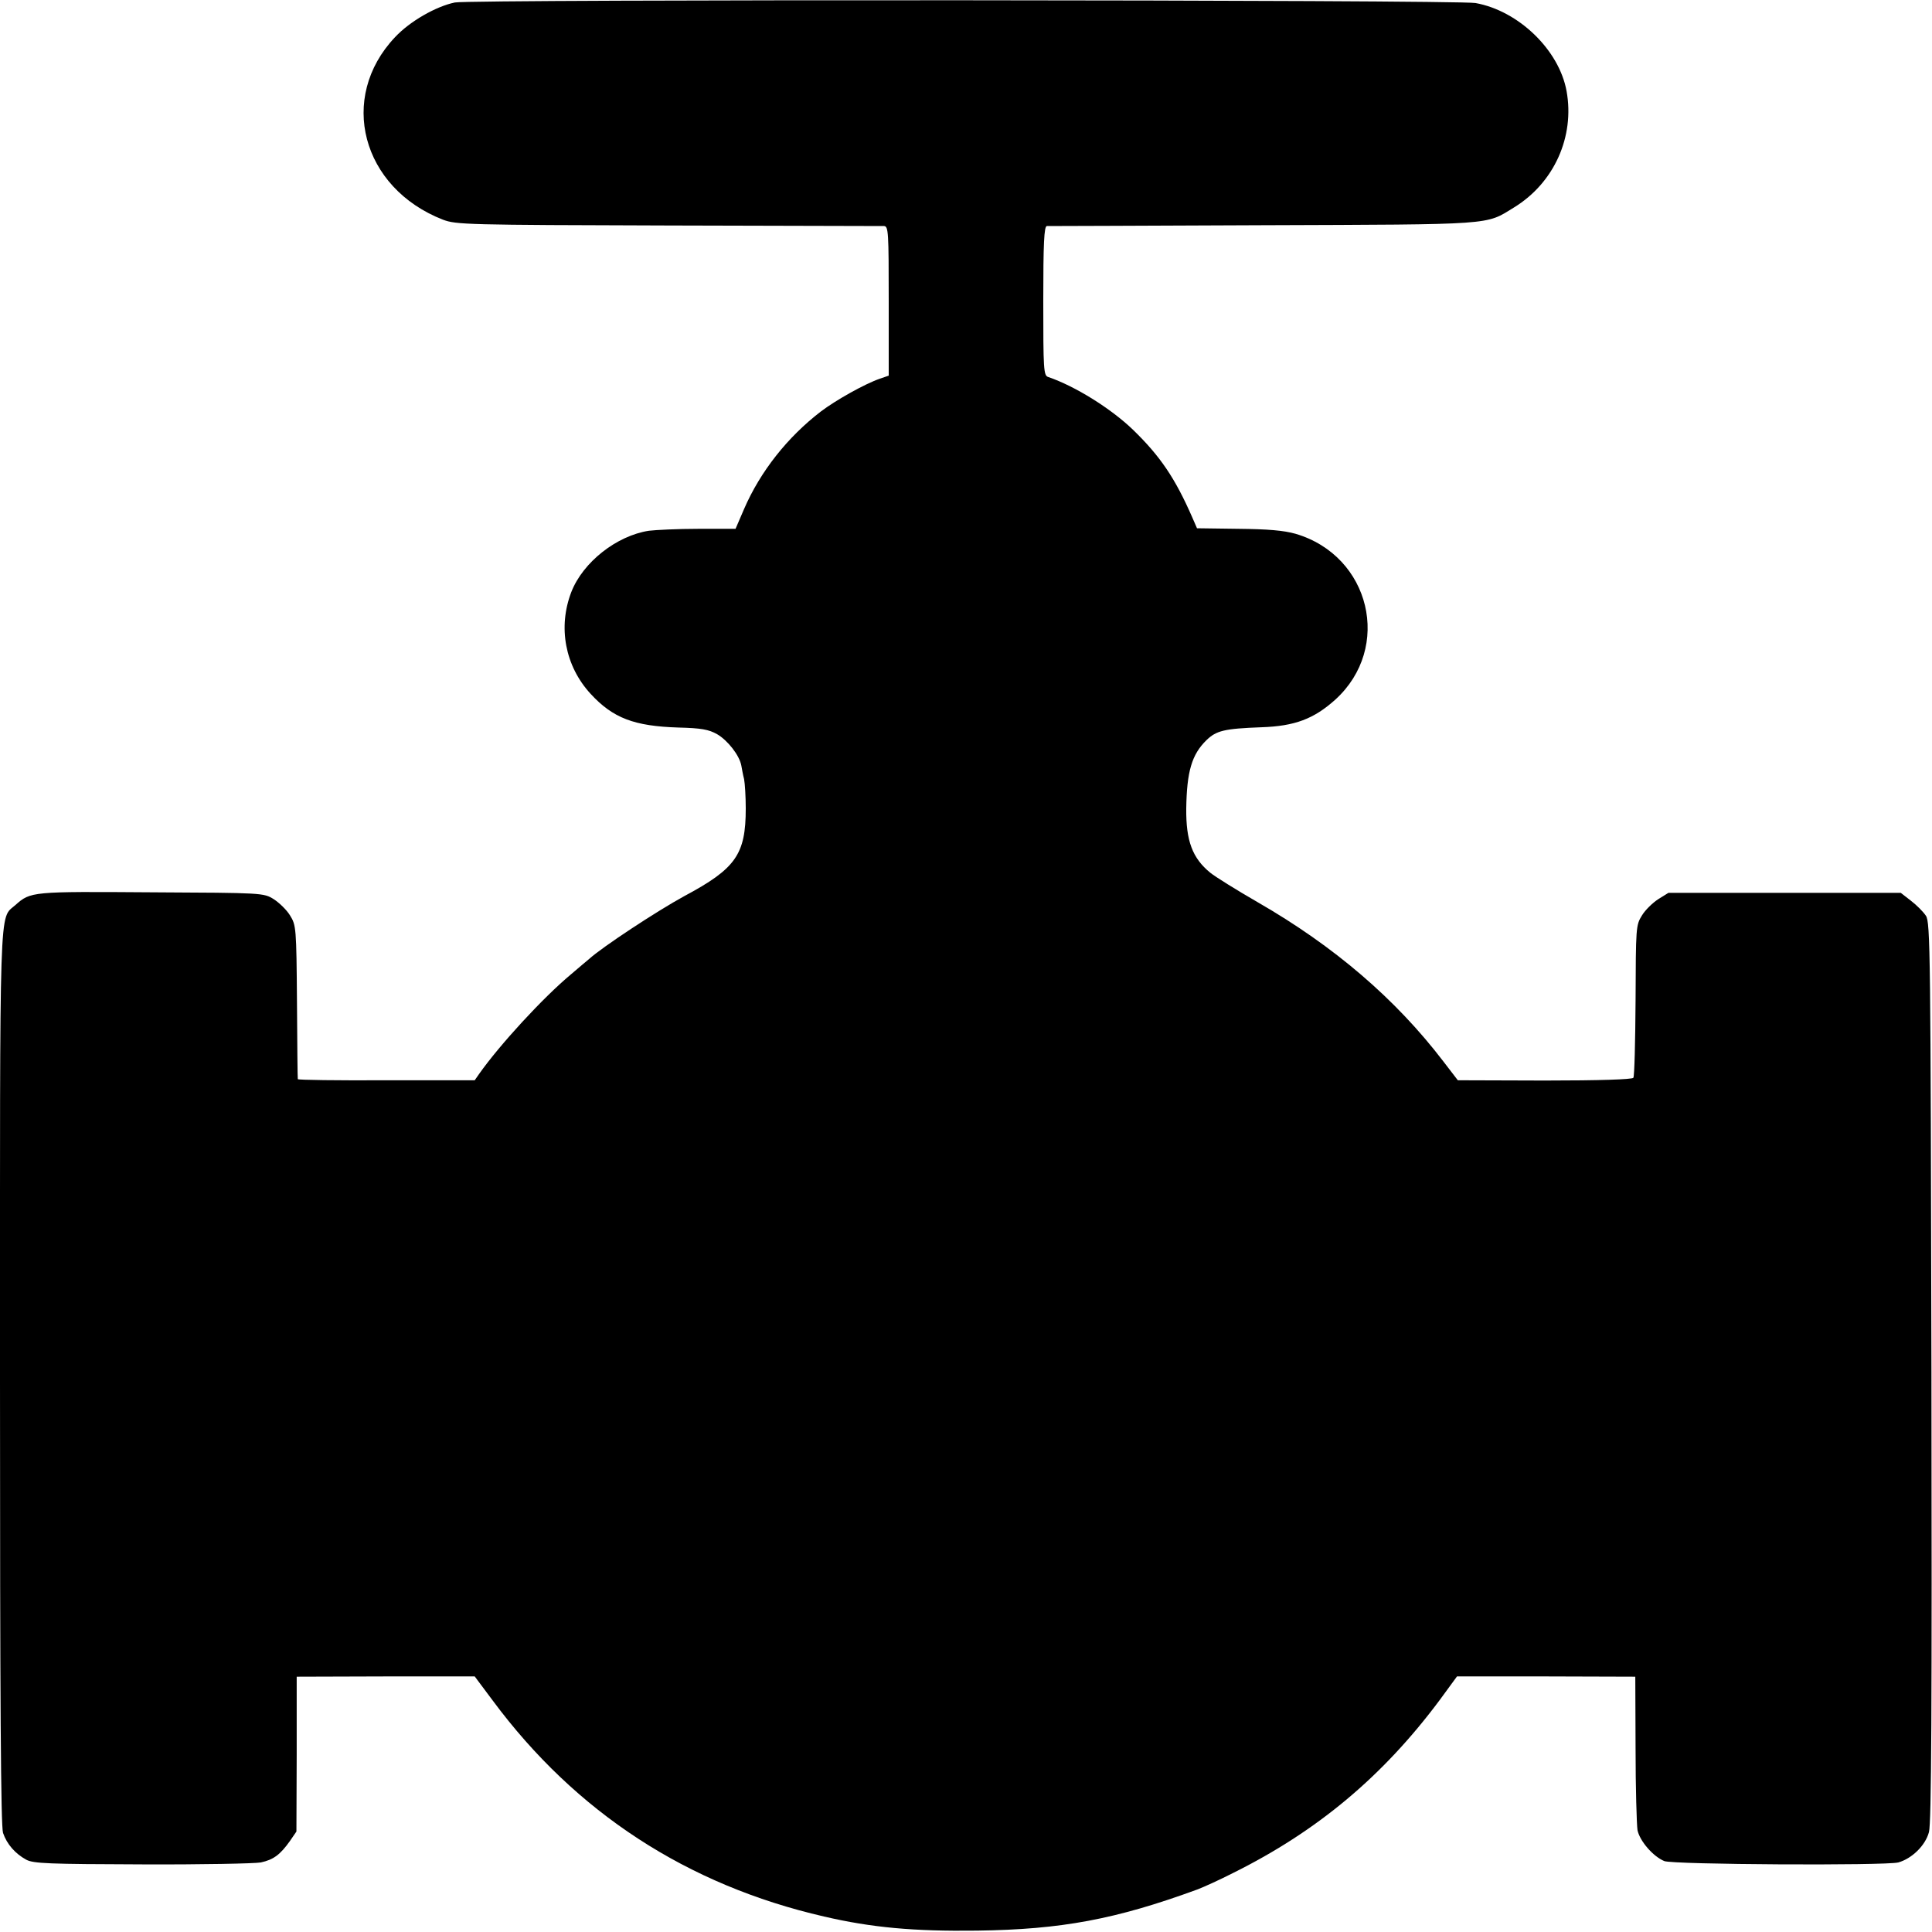 <?xml version="1.0" standalone="no"?>
<!DOCTYPE svg PUBLIC "-//W3C//DTD SVG 20010904//EN"
 "http://www.w3.org/TR/2001/REC-SVG-20010904/DTD/svg10.dtd">
<svg version="1.0" xmlns="http://www.w3.org/2000/svg"
 width="700pt" height="700pt" viewBox="0 0 700 700"
 preserveAspectRatio="xMidYMid meet">
<g transform="translate(0,700) scale(0.1,-0.1)"
fill="#000000" stroke="none">
<path d="M1648 6991 c-68 -14 -163 -68 -217 -126 -207 -219 -121 -546 174
-661 48 -18 85 -19 815 -21 421 -1 773 -2 783 -2 16 -1 17 -21 17 -272 l0
-270 -32 -11 c-55 -19 -160 -78 -214 -119 -121 -93 -219 -217 -278 -353 l-31
-72 -135 0 c-74 0 -155 -4 -179 -7 -117 -18 -239 -114 -281 -222 -49 -127 -23
-268 70 -369 81 -88 158 -117 318 -122 82 -2 110 -7 140 -24 38 -22 81 -76 88
-114 2 -11 6 -34 10 -49 3 -16 6 -63 6 -106 0 -167 -36 -218 -223 -318 -99
-54 -298 -185 -345 -228 -6 -5 -36 -30 -65 -55 -103 -86 -258 -255 -333 -361
l-16 -23 -320 0 c-176 -1 -321 1 -321 4 -1 3 -2 129 -3 281 -2 266 -3 277 -25
312 -12 20 -39 46 -59 59 -37 23 -39 23 -444 25 -433 3 -437 3 -492 -46 -60
-54 -56 53 -56 -1709 0 -1184 3 -1628 11 -1653 14 -41 44 -75 84 -97 26 -14
82 -16 420 -17 215 -1 408 3 430 7 46 10 70 28 105 77 l24 35 1 280 0 281 323
1 322 0 65 -87 c301 -406 705 -669 1201 -783 172 -40 325 -54 554 -51 306 4
503 41 798 149 24 9 83 36 130 60 306 152 543 351 748 626 l63 86 323 0 323
-1 1 -260 c0 -143 4 -276 7 -296 8 -39 56 -95 97 -112 31 -13 800 -17 848 -5
49 14 98 61 111 110 9 32 11 452 9 1668 -3 1521 -4 1628 -20 1652 -10 15 -34
39 -55 55 l-36 28 -421 0 -421 0 -37 -23 c-20 -13 -47 -39 -59 -59 -22 -35
-22 -45 -23 -307 -1 -149 -4 -275 -8 -281 -4 -6 -122 -10 -321 -10 l-315 1
-53 69 c-172 225 -394 416 -672 576 -78 45 -155 93 -172 107 -65 53 -88 116
-87 232 2 135 20 196 73 248 36 35 65 42 199 47 121 4 190 30 268 100 207 188
128 521 -144 601 -43 12 -99 17 -208 18 l-149 2 -17 39 c-62 142 -116 222
-215 318 -80 77 -210 158 -307 191 -17 5 -18 27 -18 276 0 209 3 270 13 271 6
0 359 1 782 3 846 3 806 0 910 64 146 89 221 257 191 422 -27 149 -174 291
-330 319 -68 12 -3635 14 -3698 2z"/>
</g>
</svg>
